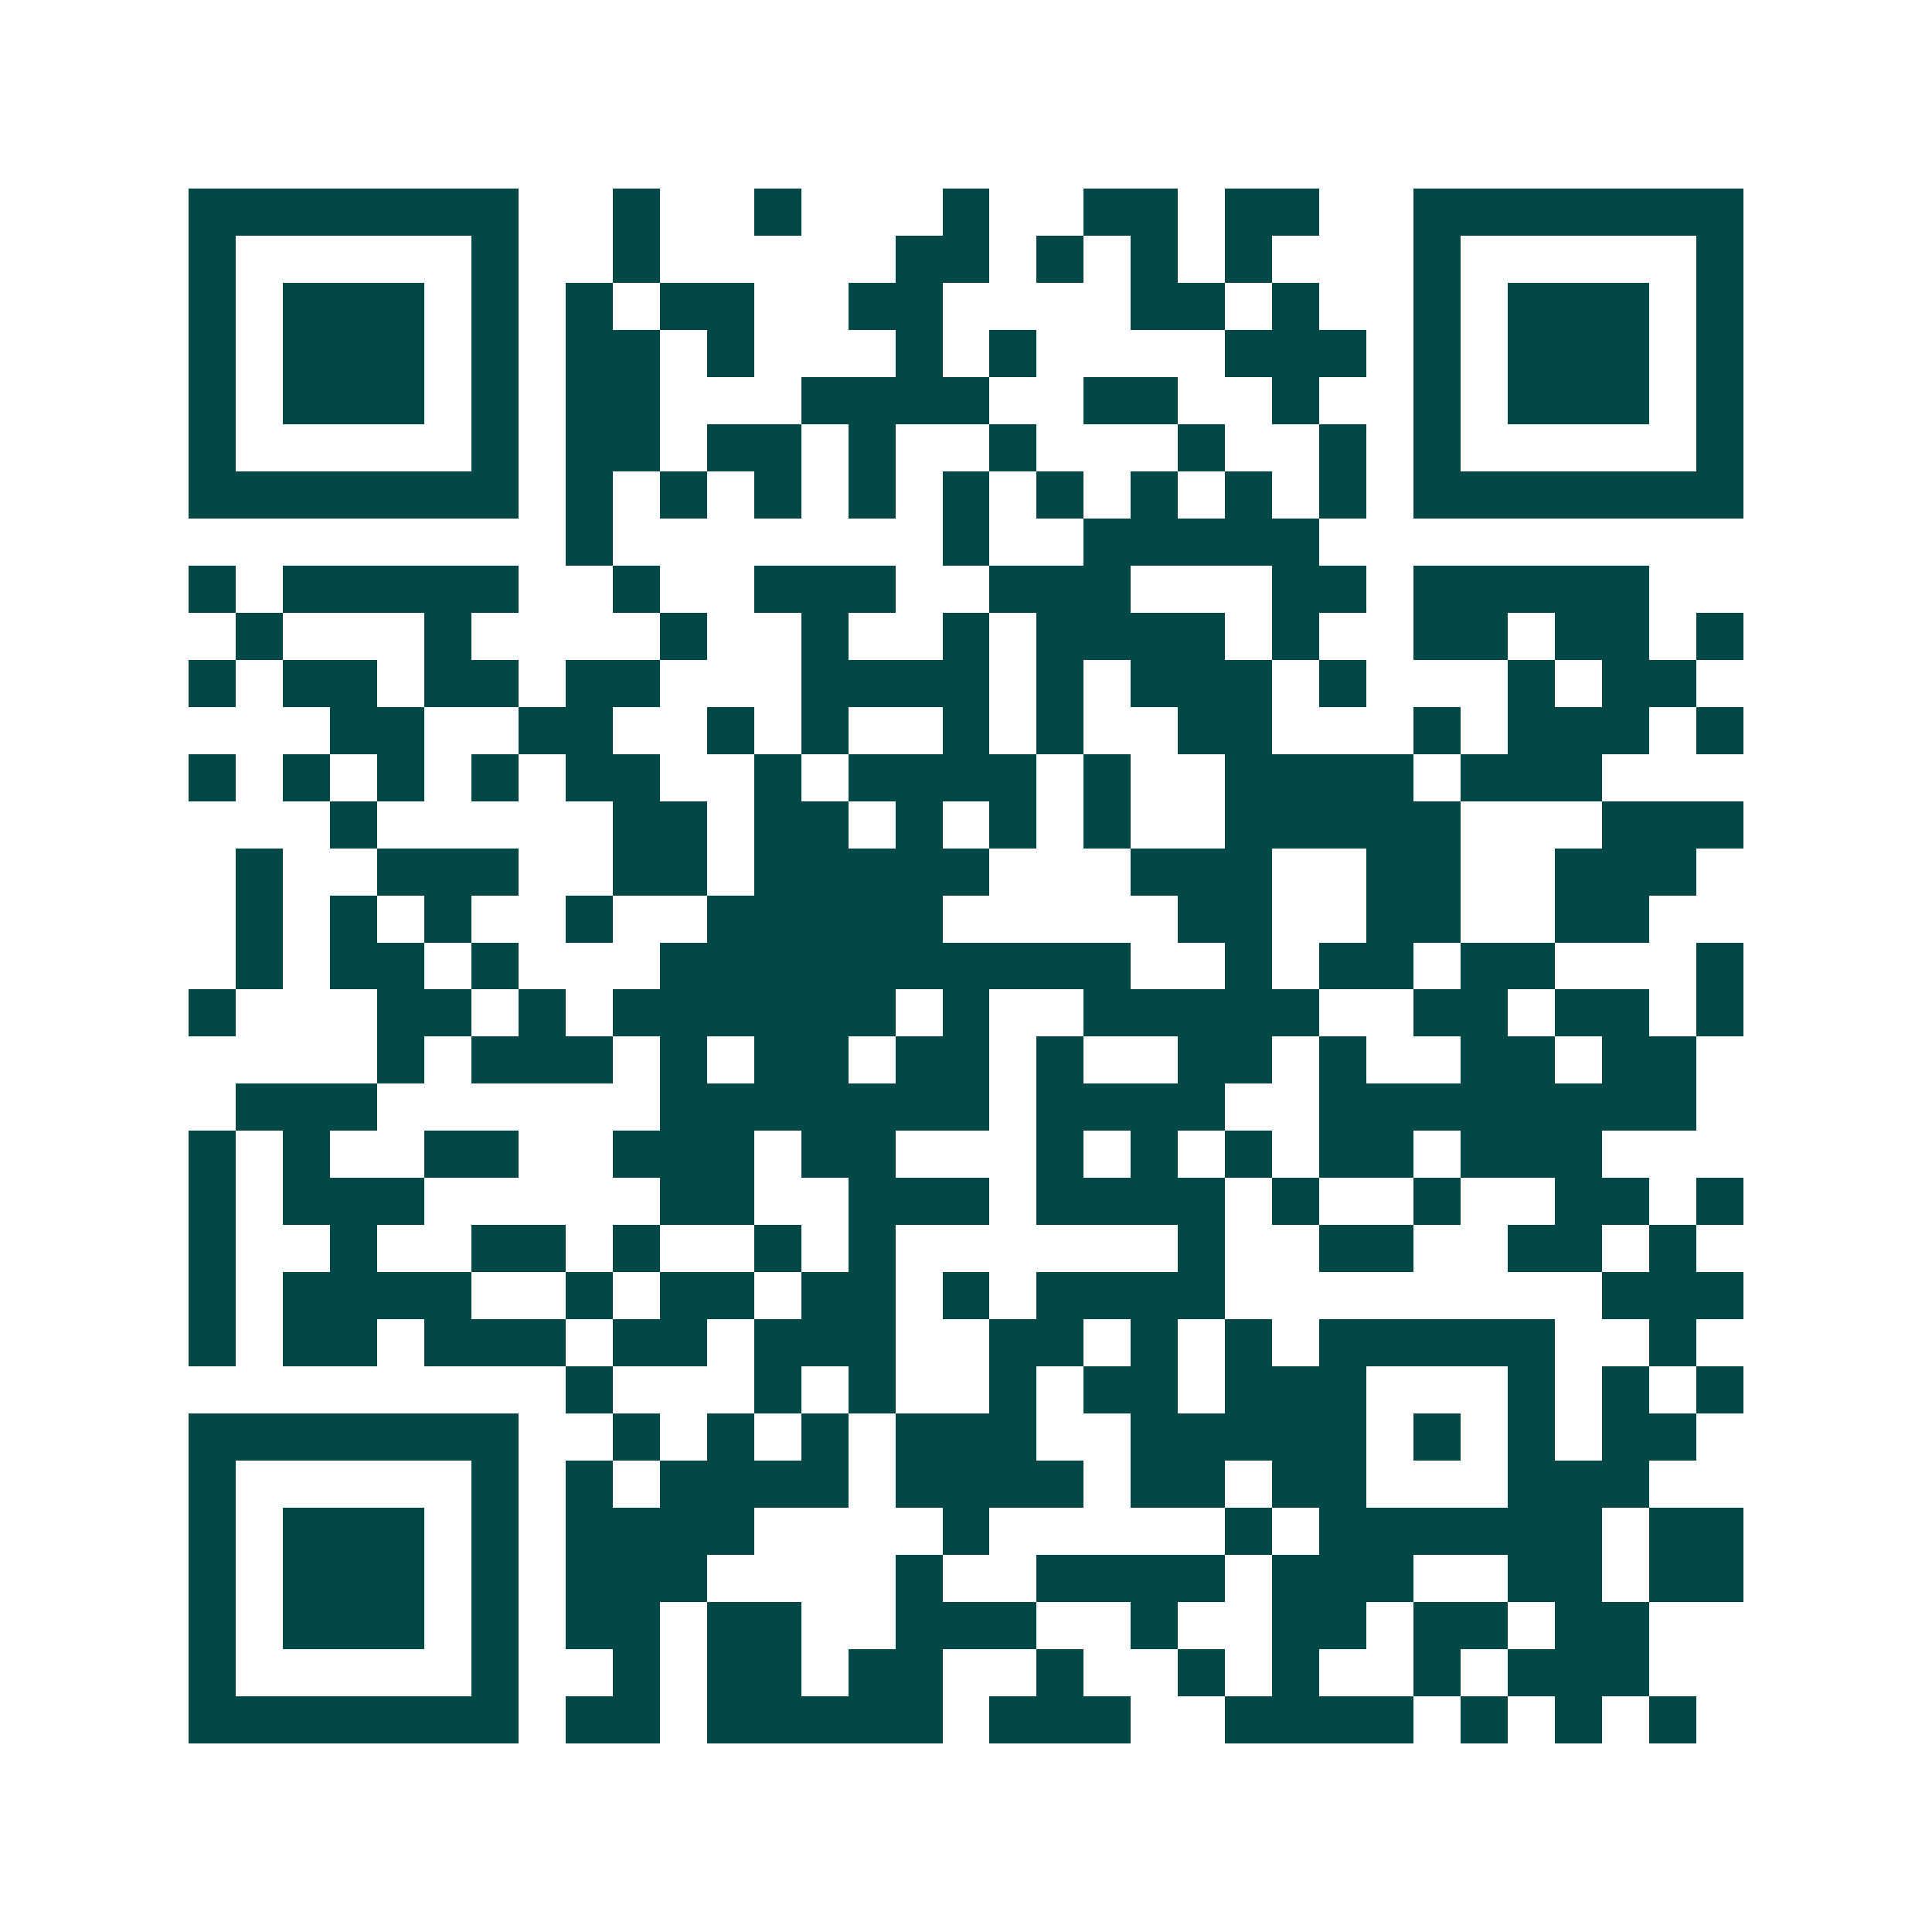 <svg xmlns="http://www.w3.org/2000/svg" width="200" height="200" viewBox="0 0 41 41" shape-rendering="crispEdges"><path fill="#ffffff" d="M0 0h41v41H0z"/><path stroke="#014847" d="M4 4.5h7m2 0h1m2 0h1m3 0h1m2 0h2m1 0h2m2 0h7M4 5.5h1m5 0h1m2 0h1m5 0h2m1 0h1m1 0h1m1 0h1m3 0h1m5 0h1M4 6.5h1m1 0h3m1 0h1m1 0h1m1 0h2m2 0h2m4 0h2m1 0h1m2 0h1m1 0h3m1 0h1M4 7.5h1m1 0h3m1 0h1m1 0h2m1 0h1m3 0h1m1 0h1m4 0h3m1 0h1m1 0h3m1 0h1M4 8.5h1m1 0h3m1 0h1m1 0h2m3 0h4m2 0h2m2 0h1m2 0h1m1 0h3m1 0h1M4 9.5h1m5 0h1m1 0h2m1 0h2m1 0h1m2 0h1m3 0h1m2 0h1m1 0h1m5 0h1M4 10.5h7m1 0h1m1 0h1m1 0h1m1 0h1m1 0h1m1 0h1m1 0h1m1 0h1m1 0h1m1 0h7M12 11.5h1m7 0h1m2 0h5M4 12.5h1m1 0h5m2 0h1m2 0h3m2 0h3m3 0h2m1 0h5M5 13.5h1m3 0h1m4 0h1m2 0h1m2 0h1m1 0h4m1 0h1m2 0h2m1 0h2m1 0h1M4 14.5h1m1 0h2m1 0h2m1 0h2m3 0h4m1 0h1m1 0h3m1 0h1m3 0h1m1 0h2M7 15.5h2m2 0h2m2 0h1m1 0h1m2 0h1m1 0h1m2 0h2m3 0h1m1 0h3m1 0h1M4 16.5h1m1 0h1m1 0h1m1 0h1m1 0h2m2 0h1m1 0h4m1 0h1m2 0h4m1 0h3M7 17.5h1m5 0h2m1 0h2m1 0h1m1 0h1m1 0h1m2 0h5m3 0h3M5 18.5h1m2 0h3m2 0h2m1 0h5m3 0h3m2 0h2m2 0h3M5 19.5h1m1 0h1m1 0h1m2 0h1m2 0h5m5 0h2m2 0h2m2 0h2M5 20.5h1m1 0h2m1 0h1m3 0h10m2 0h1m1 0h2m1 0h2m3 0h1M4 21.5h1m3 0h2m1 0h1m1 0h6m1 0h1m2 0h5m2 0h2m1 0h2m1 0h1M8 22.5h1m1 0h3m1 0h1m1 0h2m1 0h2m1 0h1m2 0h2m1 0h1m2 0h2m1 0h2M5 23.5h3m6 0h7m1 0h4m2 0h8M4 24.5h1m1 0h1m2 0h2m2 0h3m1 0h2m3 0h1m1 0h1m1 0h1m1 0h2m1 0h3M4 25.5h1m1 0h3m5 0h2m2 0h3m1 0h4m1 0h1m2 0h1m2 0h2m1 0h1M4 26.5h1m2 0h1m2 0h2m1 0h1m2 0h1m1 0h1m6 0h1m2 0h2m2 0h2m1 0h1M4 27.5h1m1 0h4m2 0h1m1 0h2m1 0h2m1 0h1m1 0h4m8 0h3M4 28.5h1m1 0h2m1 0h3m1 0h2m1 0h3m2 0h2m1 0h1m1 0h1m1 0h5m2 0h1M12 29.5h1m3 0h1m1 0h1m2 0h1m1 0h2m1 0h3m3 0h1m1 0h1m1 0h1M4 30.5h7m2 0h1m1 0h1m1 0h1m1 0h3m2 0h5m1 0h1m1 0h1m1 0h2M4 31.5h1m5 0h1m1 0h1m1 0h4m1 0h4m1 0h2m1 0h2m3 0h3M4 32.5h1m1 0h3m1 0h1m1 0h4m4 0h1m5 0h1m1 0h6m1 0h2M4 33.5h1m1 0h3m1 0h1m1 0h3m4 0h1m2 0h4m1 0h3m2 0h2m1 0h2M4 34.5h1m1 0h3m1 0h1m1 0h2m1 0h2m2 0h3m2 0h1m2 0h2m1 0h2m1 0h2M4 35.5h1m5 0h1m2 0h1m1 0h2m1 0h2m2 0h1m2 0h1m1 0h1m2 0h1m1 0h3M4 36.5h7m1 0h2m1 0h5m1 0h3m2 0h4m1 0h1m1 0h1m1 0h1"/></svg>

